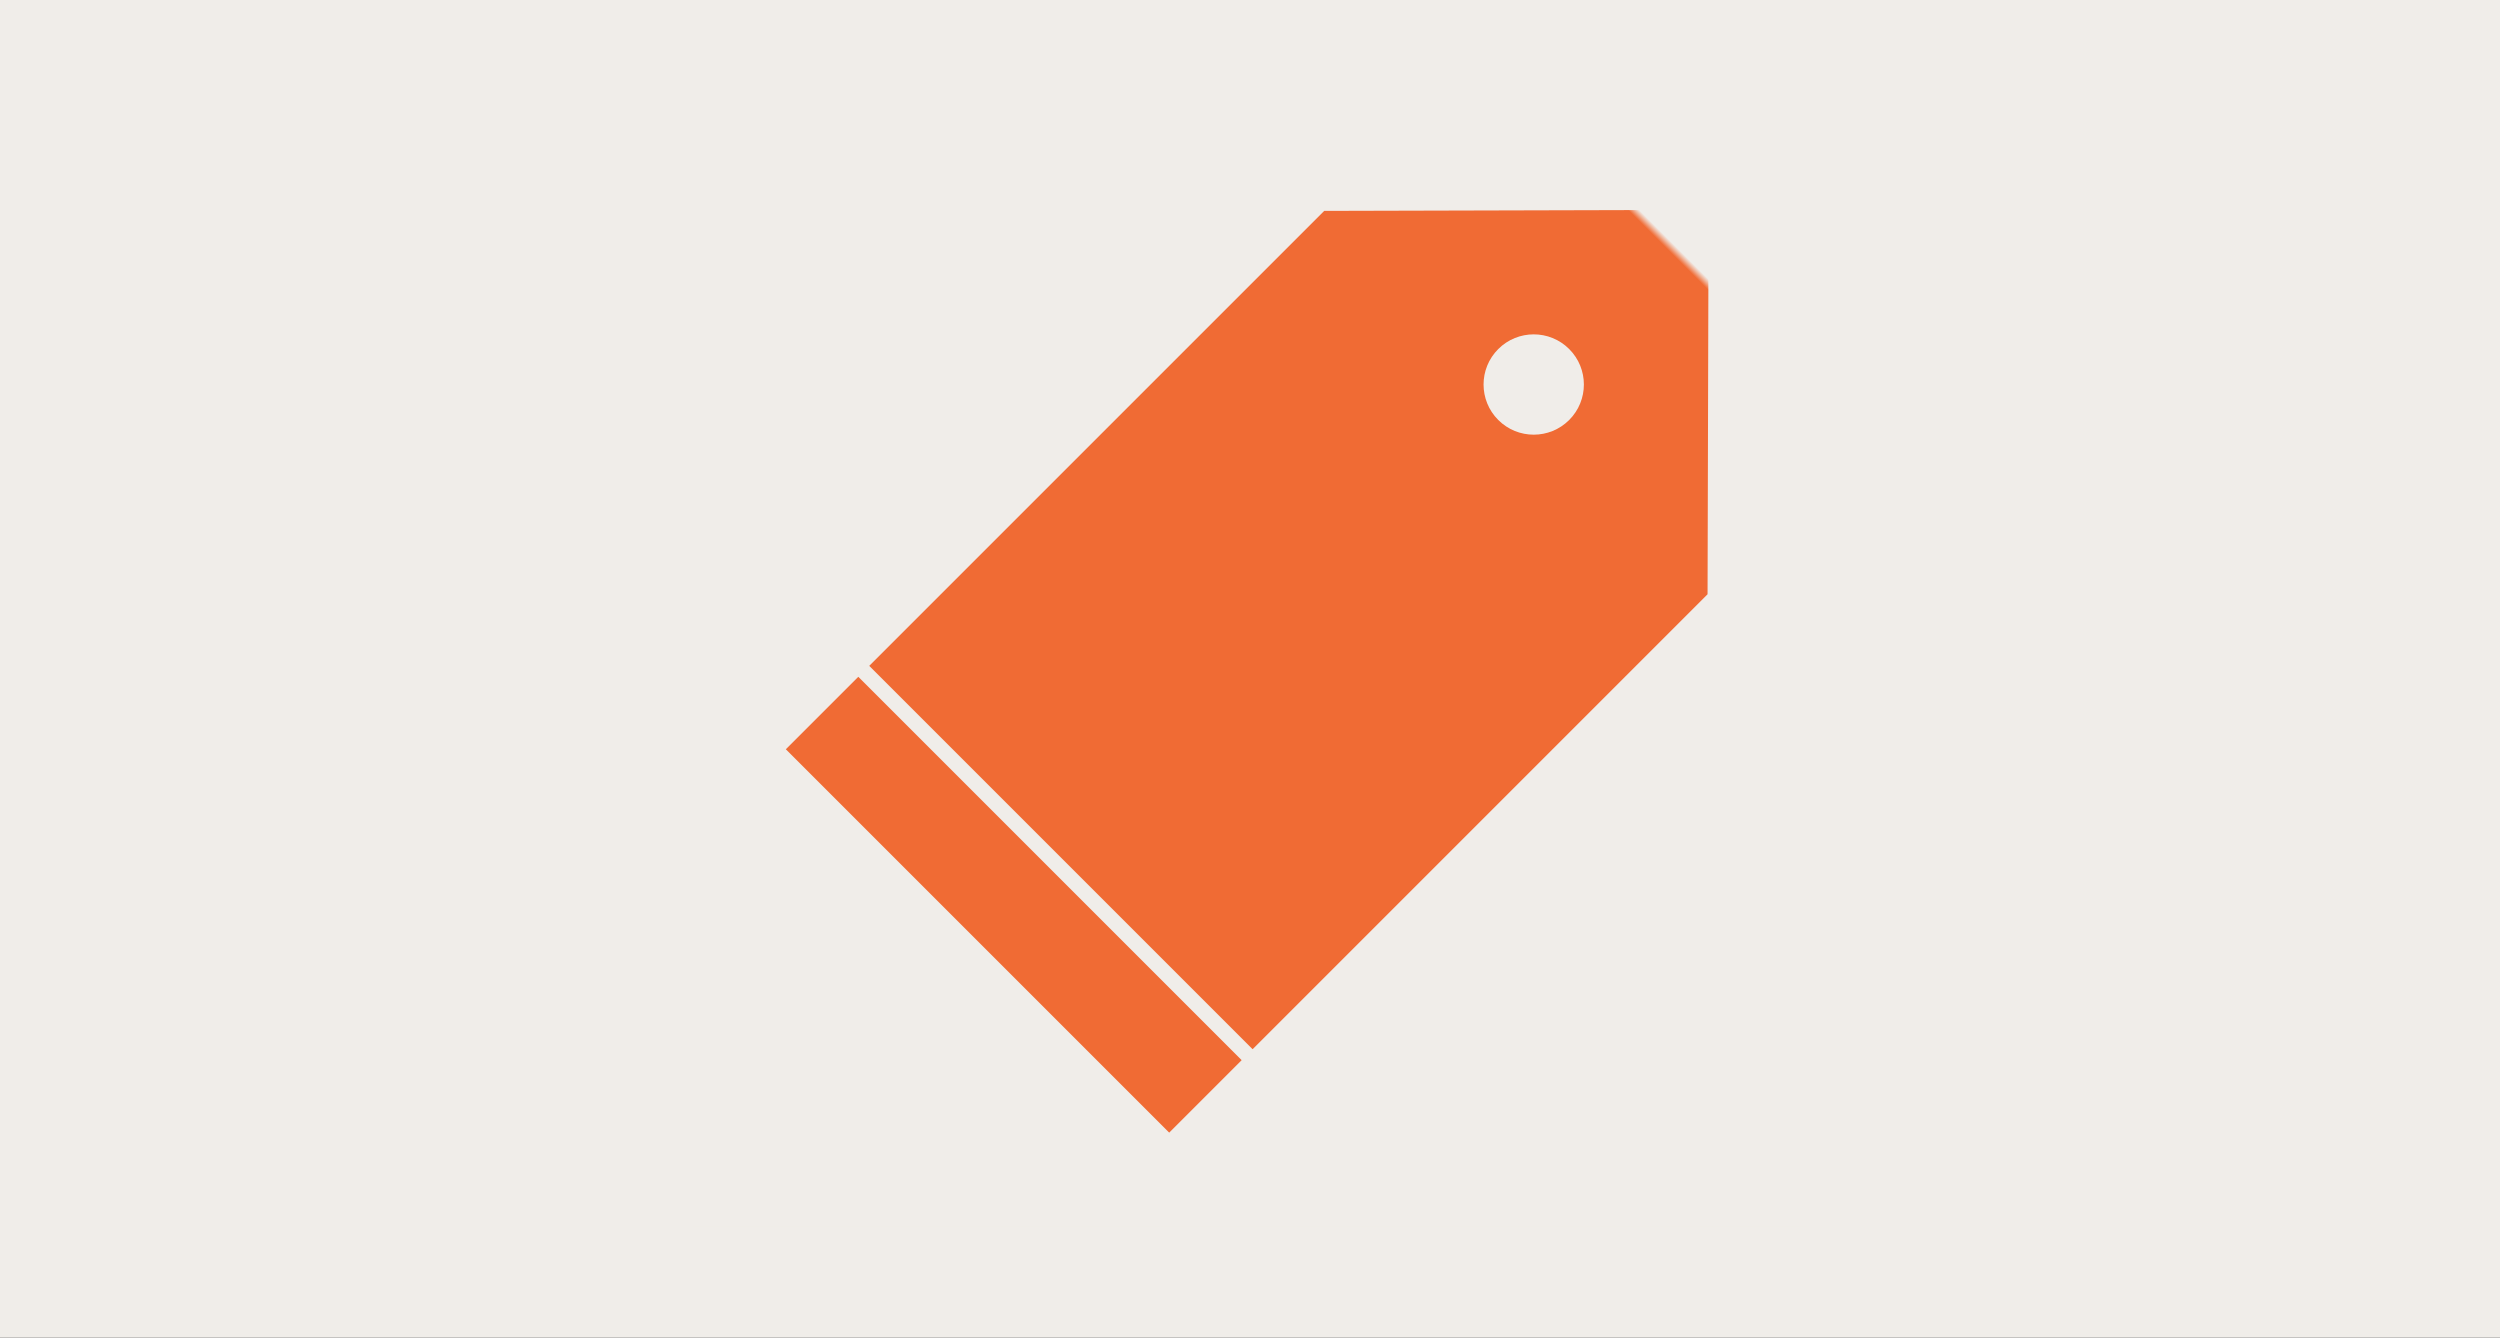 <?xml version="1.0" encoding="utf-8"?>
<svg xmlns="http://www.w3.org/2000/svg" xmlns:xlink="http://www.w3.org/1999/xlink" width="314px" height="168px" viewBox="0 0 314 168" version="1.1">
    <rect x="0" y="0" width="314" height="168" fill="#333333" stroke="none"/>
    <title>Brand &amp; digital identitet</title>
    <defs>
        <rect id="path-1" x="0" y="0" width="314" height="168"/>
        <rect id="path-3" x="0" y="0" width="140" height="140"/>
    </defs>
    <g id="01.-Page-design" stroke="none" stroke-width="1" fill="none" fill-rule="evenodd">
        <g id="4.1-Service-/-Experience-Design-1280px" transform="translate(-88, -2146)">
            <g id="Brand-&amp;-digital-identitet" transform="translate(88, 2146)">
                <g id="Group-7">
                    <mask id="mask-2" fill="white">
                        <use xlink:href="#path-1"/>
                    </mask>
                    <use id="Rectangle-Copy-8" fill="#F0EDE9" xlink:href="#path-1"/>
                </g>
                <g id="Group-91" transform="translate(87, 14)">
                    <mask id="mask-4" fill="white">
                        <use xlink:href="#path-3"/>
                    </mask>
                    <use id="Rectangle" fill="#F0EDE9" xlink:href="#path-3"/>
                    <path d="M115.733,110.328 L115.733,123.2 L47.639,123.2 L47.639,110.328 L115.733,110.328 Z M81.686,-6.657 L115.733,27.572 L115.733,108.383 L47.639,108.383 L47.639,27.572 L81.686,-6.657 Z M81.667,18.083 C78.187,18.083 75.367,20.904 75.367,24.383 C75.367,27.863 78.187,30.683 81.667,30.683 C85.146,30.683 87.967,27.863 87.967,24.383 C87.967,20.904 85.146,18.083 81.667,18.083 Z" id="Combined-Shape" fill="#F06B34" mask="url(#mask-4)" transform="translate(81.686, 58.272) rotate(-315) translate(-81.686, -58.272)"/>
                </g>
            </g>
        </g>
    </g>
</svg>